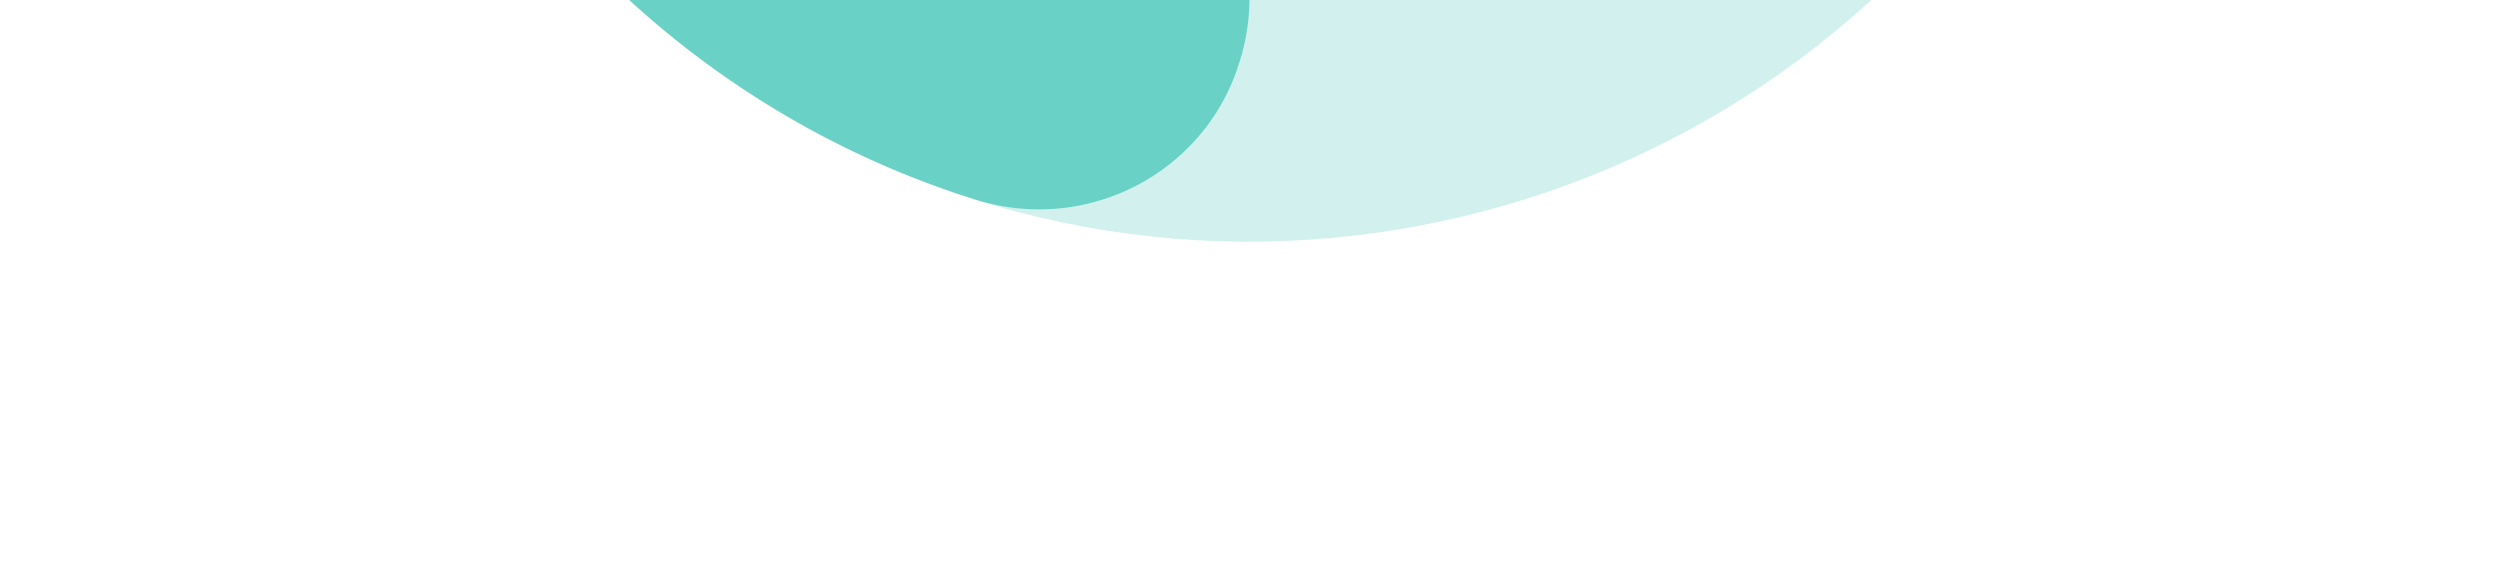 <?xml version="1.0" encoding="UTF-8"?> <svg xmlns="http://www.w3.org/2000/svg" width="970" height="222" fill="none"><g clip-path="url(#a)" fill="#69D1C5"><path opacity=".3" d="M173.561-435.002c95.214-171.77 312.451-234.069 484.211-138.861 171.759 95.208 234.045 312.449 138.832 484.22C701.39 82.125 484.173 144.387 312.413 49.18 140.654-46.028 78.347-263.232 173.561-435.002Zm479.897 266.011c51.481-92.873 17.793-210.261-75.038-261.718-92.831-51.457-210.233-17.82-261.714 75.054-51.46 92.836-17.772 210.224 75.059 261.681 92.831 51.457 210.233 17.82 261.693-75.017Z"></path><path d="M173.613-435.014a355.53 355.53 0 0 1 40.878-58.822c29.37-34.416 81.02-38.397 115.36-9.069 34.341 29.329 38.941 81.421 9.064 115.364a194.496 194.496 0 0 0-22.108 31.901c-51.437 92.794-17.791 210.145 74.998 261.579 11.626 6.444 23.537 11.507 35.799 15.418 43.069 13.58 67.023 59.566 53.326 102.67-13.255 43.35-59.567 67.028-102.67 53.333-22.855-7.185-45.009-16.676-65.833-28.219-171.745-95.2-234.02-312.4-138.814-484.155ZM495.624-563.875c18.479-33.336 58.439-50.242 96.229-38.242 22.855 7.186 45.009 16.676 65.907 28.26 171.744 95.2 234.019 312.401 138.814 484.156a356.68 356.68 0 0 1-40.96 58.968c-29.37 34.417-81.02 38.398-115.361 9.07-34.414-29.37-38.613-81.144-9.063-115.364a196.29 196.29 0 0 0 22.189-32.048c51.437-92.795 17.791-210.145-74.998-261.579a197.651 197.651 0 0 0-35.872-15.459c-43.07-13.581-67.023-59.566-53.326-102.67 1.621-5.355 3.831-10.383 6.441-15.092Z"></path></g><defs><clipPath id="a"><path fill="#fff" transform="rotate(119 602.804 84.887)" d="M0 0h712.358v712.358H0z"></path></clipPath></defs></svg> 